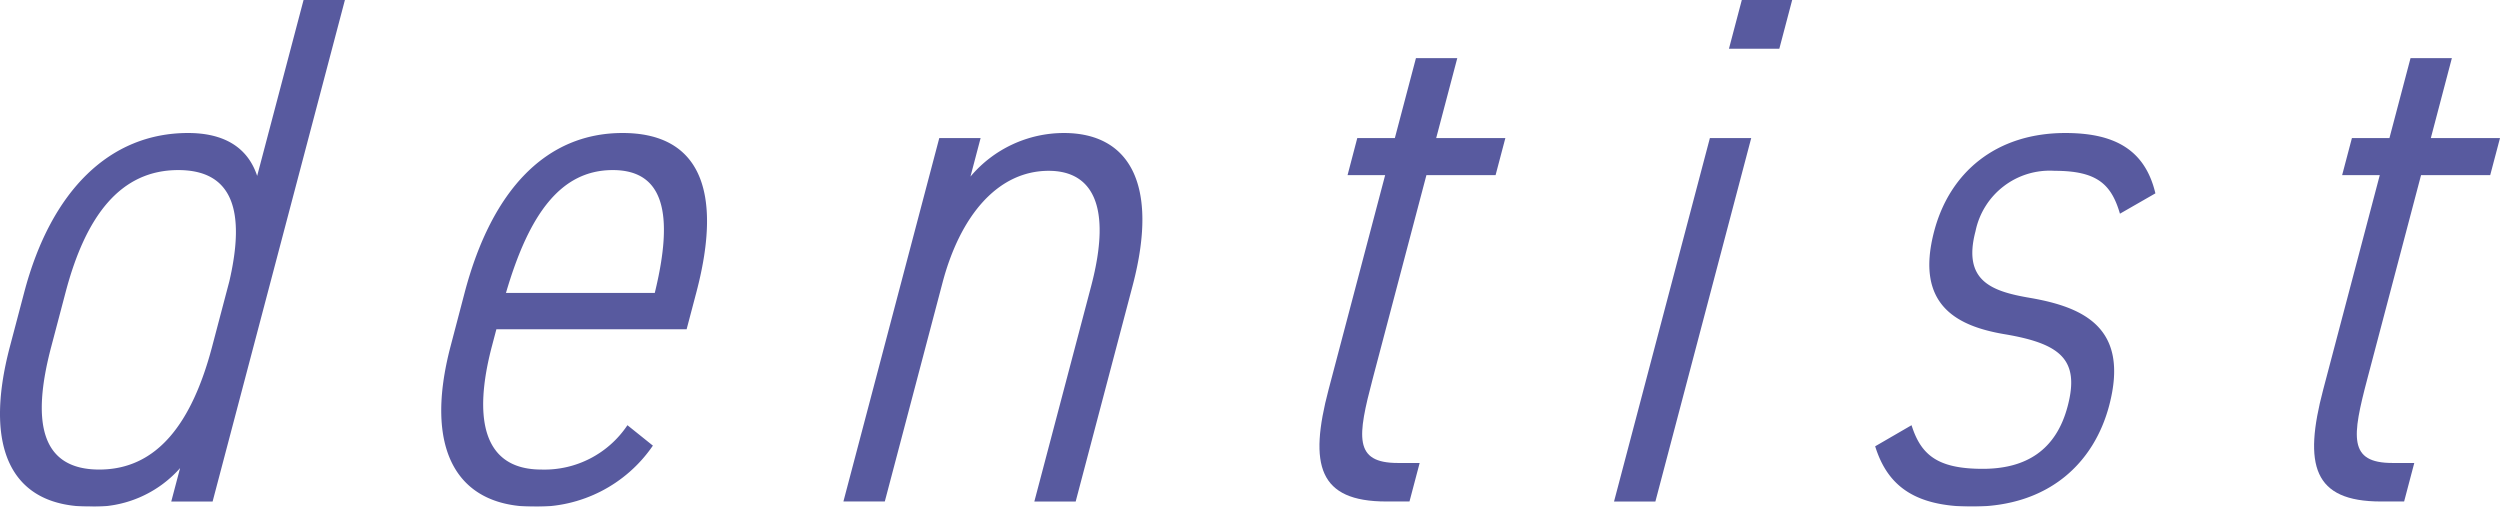 <svg xmlns="http://www.w3.org/2000/svg" viewBox="0 0 182.888 37.062"><defs><style>.a{opacity:0.8;}.b{fill:#2e3187;}</style></defs><g class="a"><path class="b" d="M15.553,36.689H12.528l.646-2.445a8.384,8.384,0,0,1-6.628,2.818c-5.72,0-7.786-4.254-5.823-11.7l1.052-3.989C3.739,13.932,8.037,9.73,13.757,9.73c2.585,0,4.352,1.011,5.056,3.138L22.207,0h3.025Zm-.037-11.325,1.262-4.786c1.182-5.1.278-8.136-3.737-8.136-4.234,0-6.768,3.35-8.241,8.933L3.748,25.364c-1.474,5.583-.721,8.986,3.514,8.986S14.043,30.947,15.516,25.364Z"/><path class="b" d="M47.762,32.6a10.27,10.27,0,0,1-8.713,4.467c-5.774,0-8.033-4.36-6.083-11.751L34,21.375C36,13.825,39.991,9.73,45.545,9.73s7.389,4.095,5.4,11.645l-.715,2.712H36.313l-.323,1.224c-1.388,5.264-.679,9.039,3.61,9.039a7.3,7.3,0,0,0,6.3-3.244ZM37.014,21.429H47.9c1.42-5.8.667-8.987-3.073-8.987C41.035,12.442,38.708,15.633,37.014,21.429Z"/><path class="b" d="M68.713,10.1h3.024l-.743,2.818A8.942,8.942,0,0,1,77.83,9.73c4.73,0,7.006,3.669,5.027,11.167L78.691,36.689H75.667L79.819,20.95c1.6-6.061-.024-8.454-3.1-8.454-3.74,0-6.479,3.3-7.77,8.189l-4.221,16H61.7Z"/><path class="b" d="M99.292,10.1h2.749l1.543-5.849h3.024L105.065,10.1h5.06l-.715,2.711h-5.06L100.422,27.7c-1.122,4.254-1.406,6.169,1.838,6.169h1.595l-.744,2.817h-1.7c-4.949,0-5.677-2.658-4.218-8.188l4.138-15.687h-2.75Z"/><path class="b" d="M125.087,10.1h3.024L121.1,36.689h-3.025ZM127.422,0h3.685l-.94,3.563h-3.685Z"/><path class="b" d="M155.085,15.633c-.635-2.18-1.7-3.137-4.782-3.137a5.542,5.542,0,0,0-5.783,4.413c-.968,3.669,1.2,4.413,4.044,4.892,3.941.691,7.219,2.233,5.732,7.869-1.095,4.148-4.369,7.392-10.033,7.392-4.345,0-6.22-1.648-7.085-4.413l2.661-1.543c.69,2.181,1.908,3.191,5.208,3.191,3.189,0,5.369-1.382,6.211-4.573.9-3.4-.5-4.573-4.551-5.265-3.529-.584-6.643-2.126-5.211-7.55,1.136-4.307,4.533-7.179,9.592-7.179,3.465,0,5.81,1.117,6.59,4.414Z"/><path class="b" d="M172.055,10.1H174.8l1.543-5.849h3.024L177.828,10.1h5.06l-.716,2.711h-5.059L173.186,27.7c-1.123,4.254-1.408,6.169,1.837,6.169h1.594l-.743,2.817h-1.7c-4.949,0-5.678-2.658-4.219-8.188l4.138-15.687H171.34Z"/></g></svg>